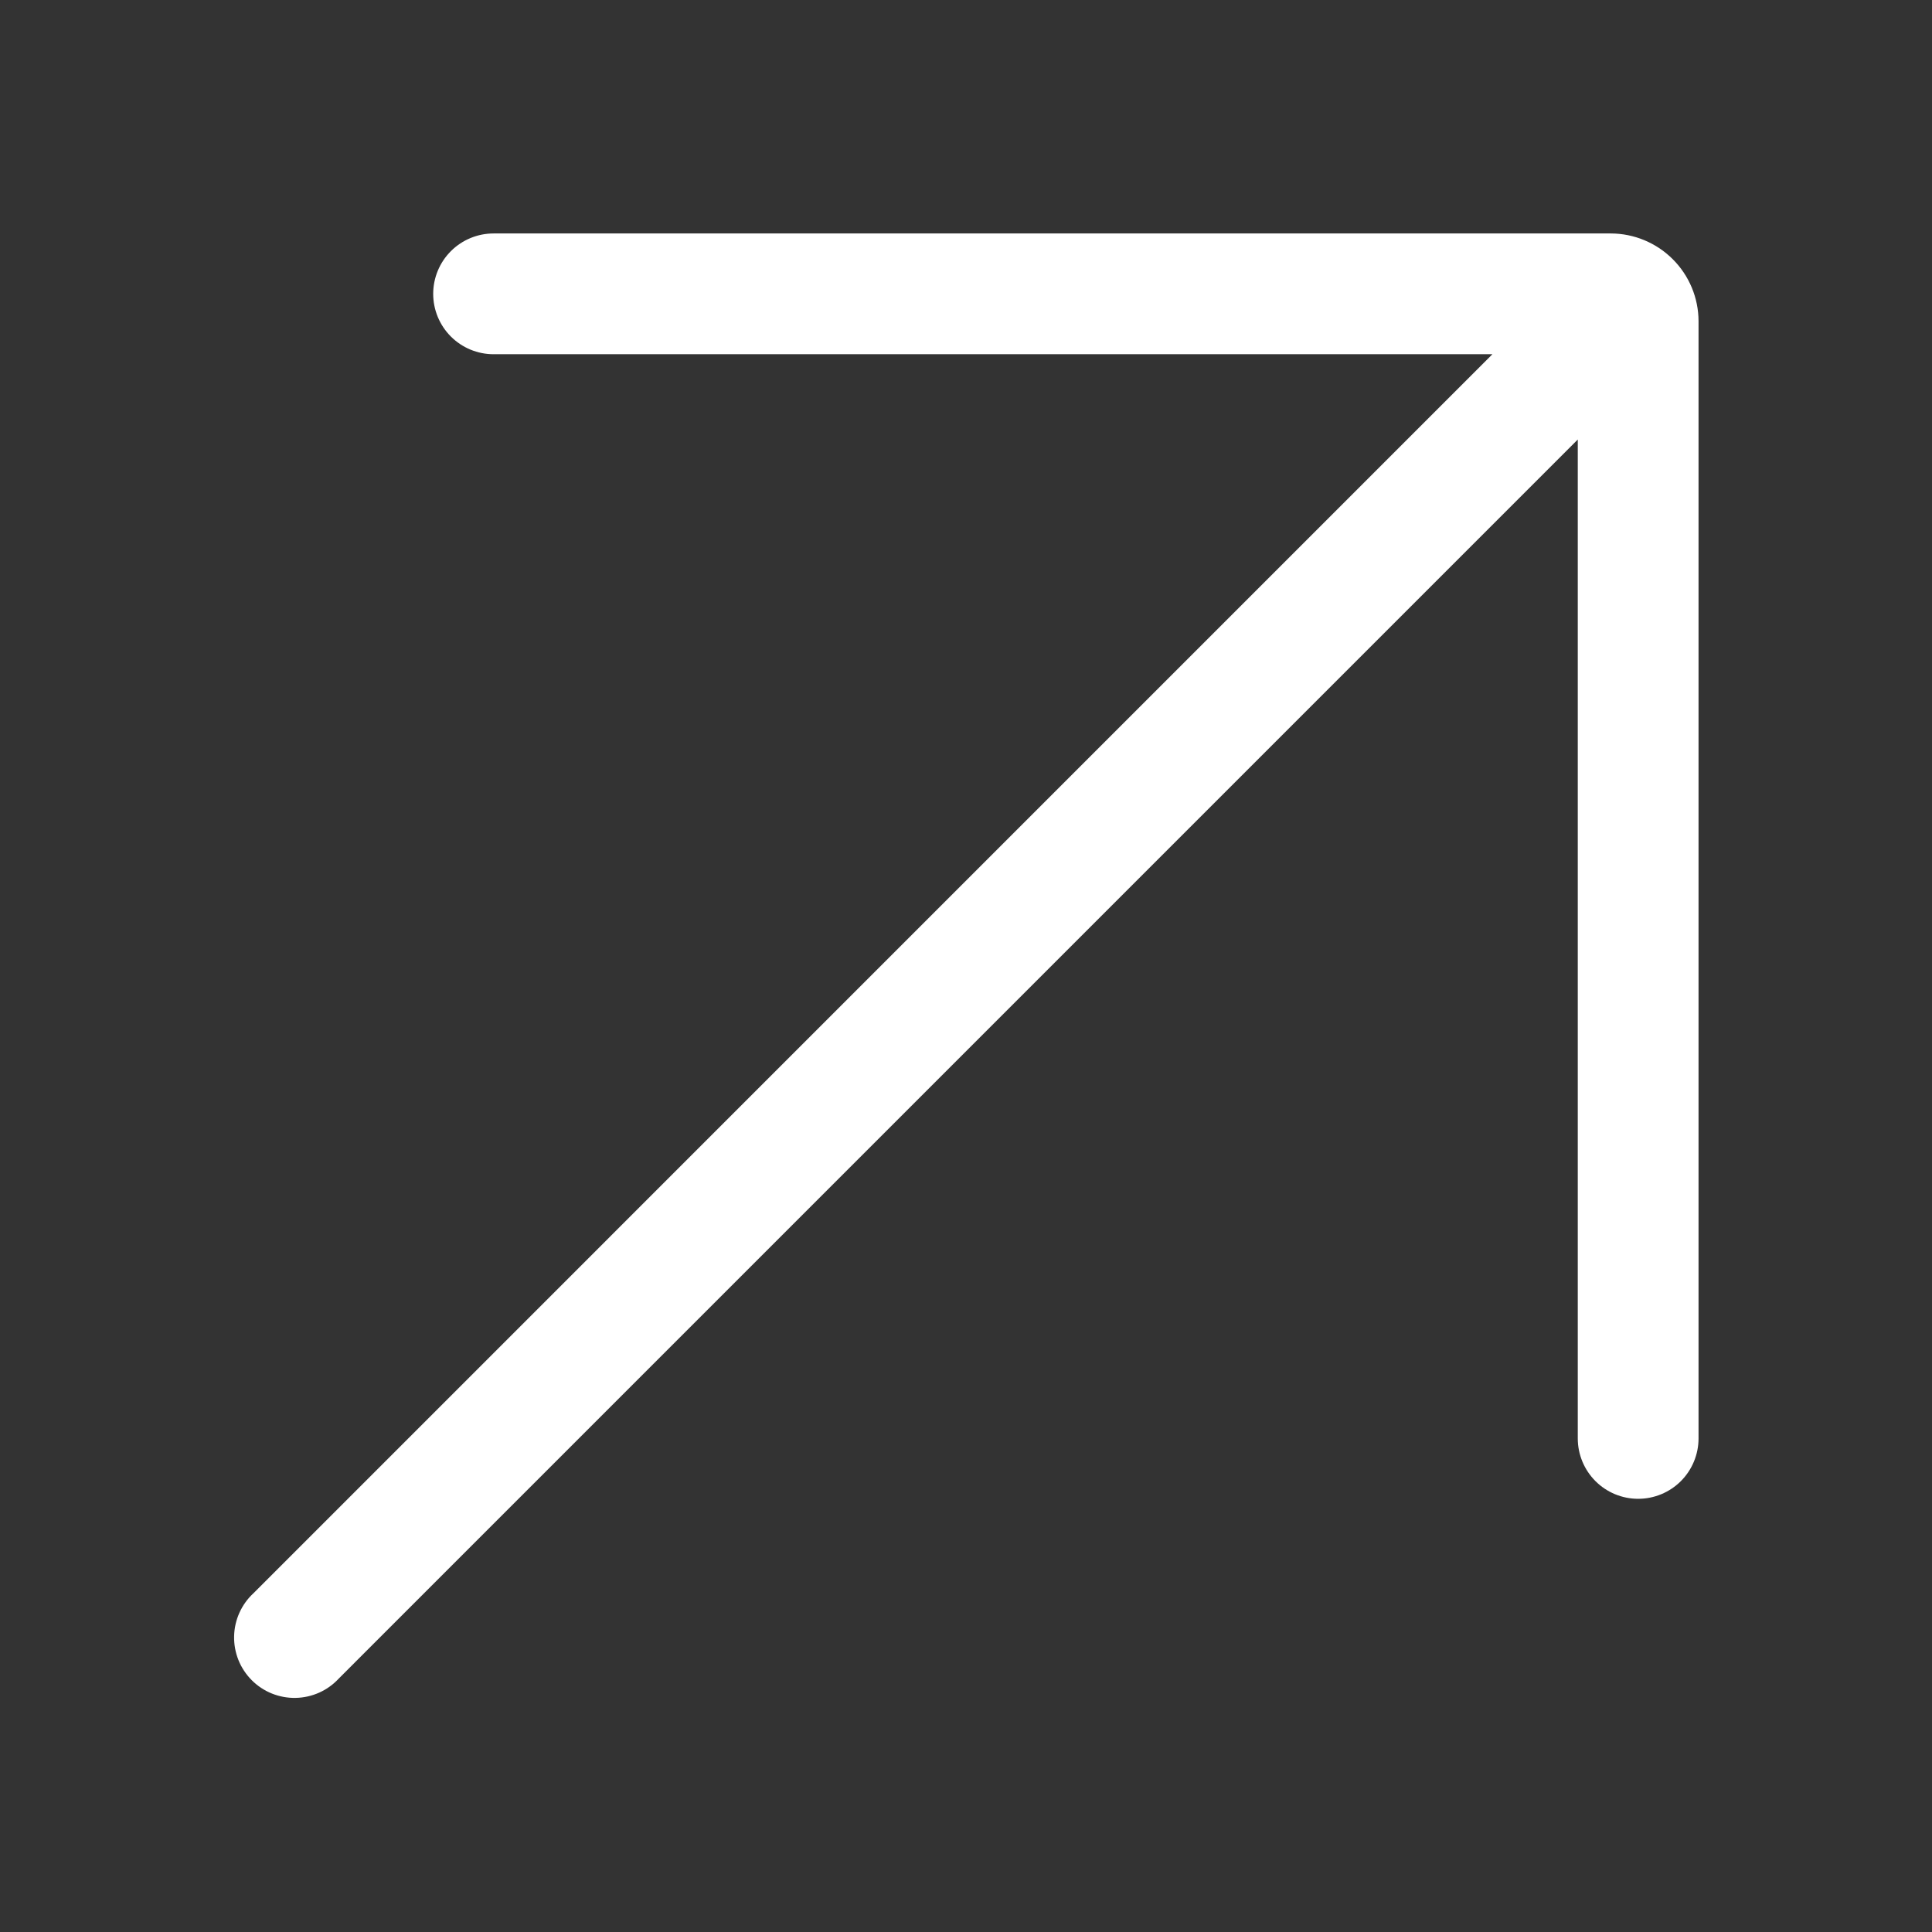 <svg xmlns="http://www.w3.org/2000/svg" width="81" height="81" viewBox="0 0 81 81" fill="none"><rect x="0" y="0" width="81" height="81" fill="#333333" stroke="none"/><path d="M67.534 9.788H20.693C20.022 9.788 19.378 10.055 18.903 10.53C18.429 11.004 18.162 11.648 18.162 12.32C18.162 12.991 18.429 13.635 18.903 14.109C19.378 14.584 20.022 14.851 20.693 14.851H62.57L10.632 66.792C10.38 67.023 10.179 67.303 10.038 67.614C9.898 67.925 9.822 68.261 9.815 68.602C9.808 68.943 9.87 69.282 9.997 69.599C10.124 69.915 10.315 70.203 10.556 70.444C10.797 70.686 11.085 70.876 11.401 71.003C11.718 71.13 12.057 71.192 12.398 71.185C12.739 71.178 13.075 71.102 13.387 70.962C13.698 70.822 13.977 70.62 14.208 70.369L66.149 18.427V60.307C66.149 60.978 66.416 61.622 66.891 62.097C67.365 62.572 68.009 62.838 68.681 62.838C69.352 62.838 69.996 62.572 70.471 62.097C70.945 61.622 71.212 60.978 71.212 60.307V13.469C71.211 12.493 70.823 11.559 70.133 10.869C69.444 10.179 68.509 9.79 67.534 9.788Z" fill="white"></path></svg>